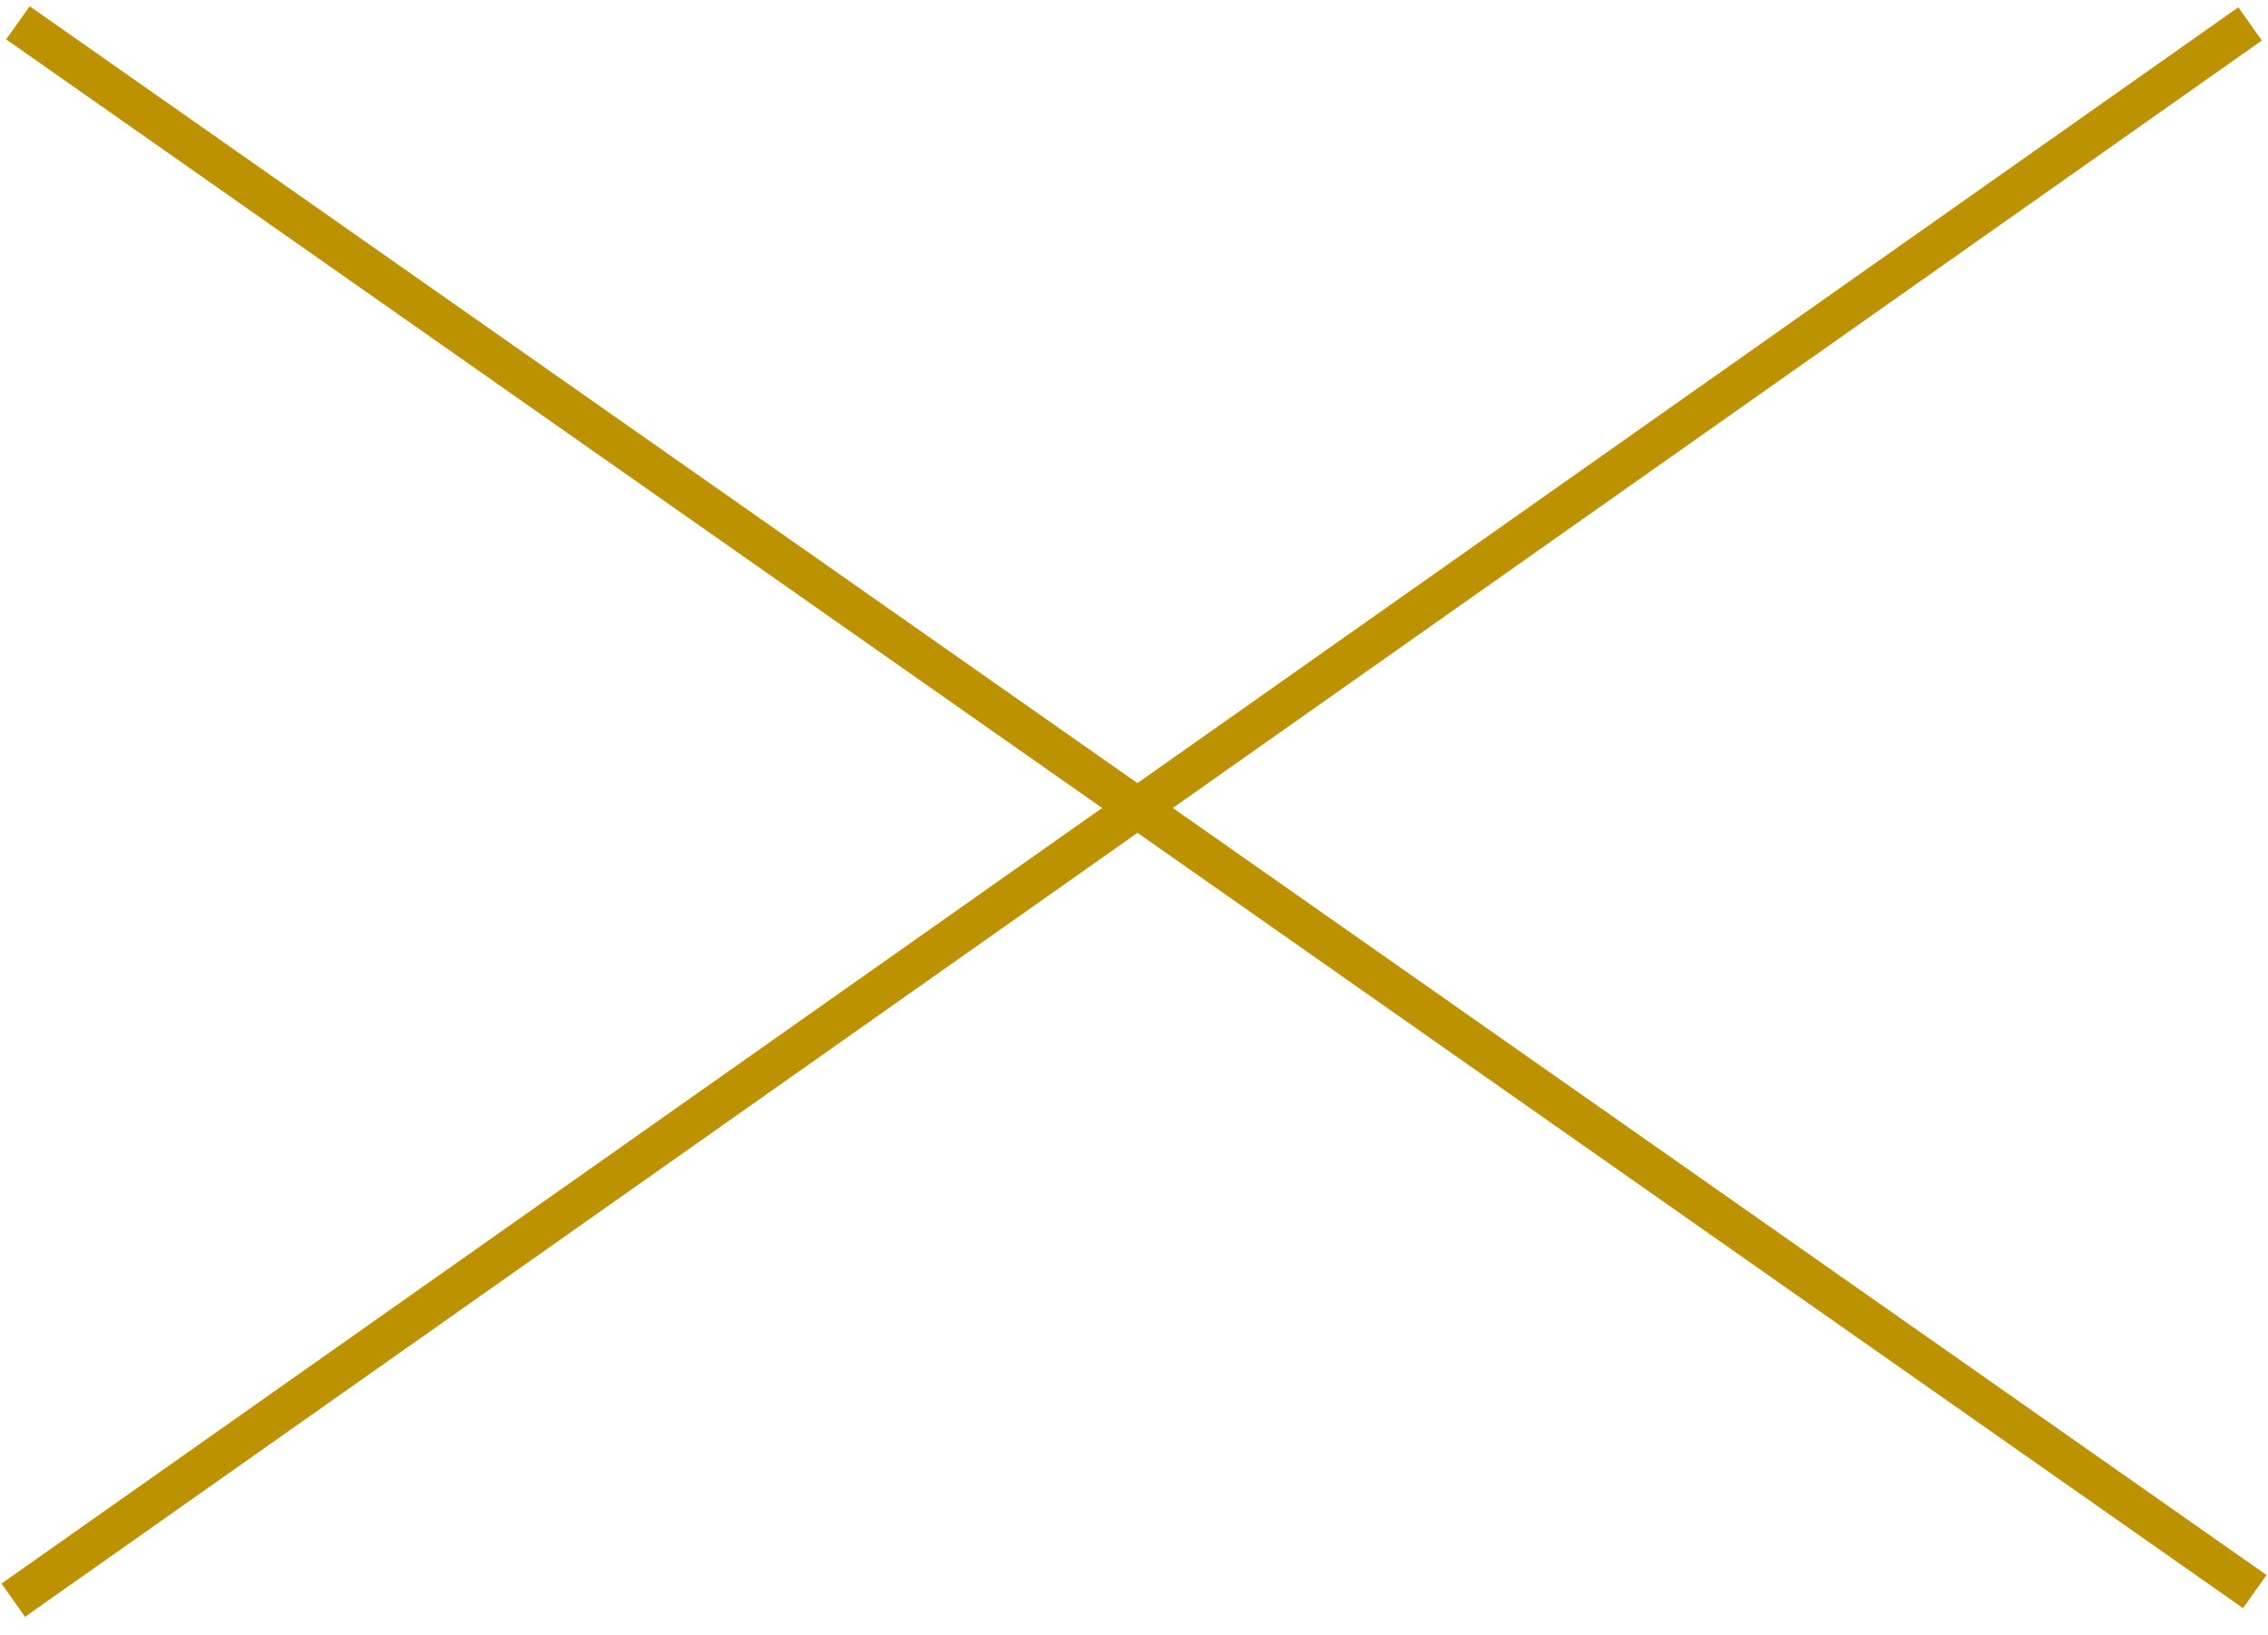 <svg width="111" height="80" viewBox="0 0 111 80" fill="none" xmlns="http://www.w3.org/2000/svg">
<path fill-rule="evenodd" clip-rule="evenodd" d="M110.001 1.862L1.345 78.423L0.773 77.613L109.429 1.052L110.001 1.862Z" fill="#BD9200" stroke="#BD9200"/>
<path fill-rule="evenodd" clip-rule="evenodd" d="M1 1.806L109.658 78L110.23 77.194L1.573 1L1 1.806Z" fill="#BD9200" stroke="#BD9200"/>
</svg>
